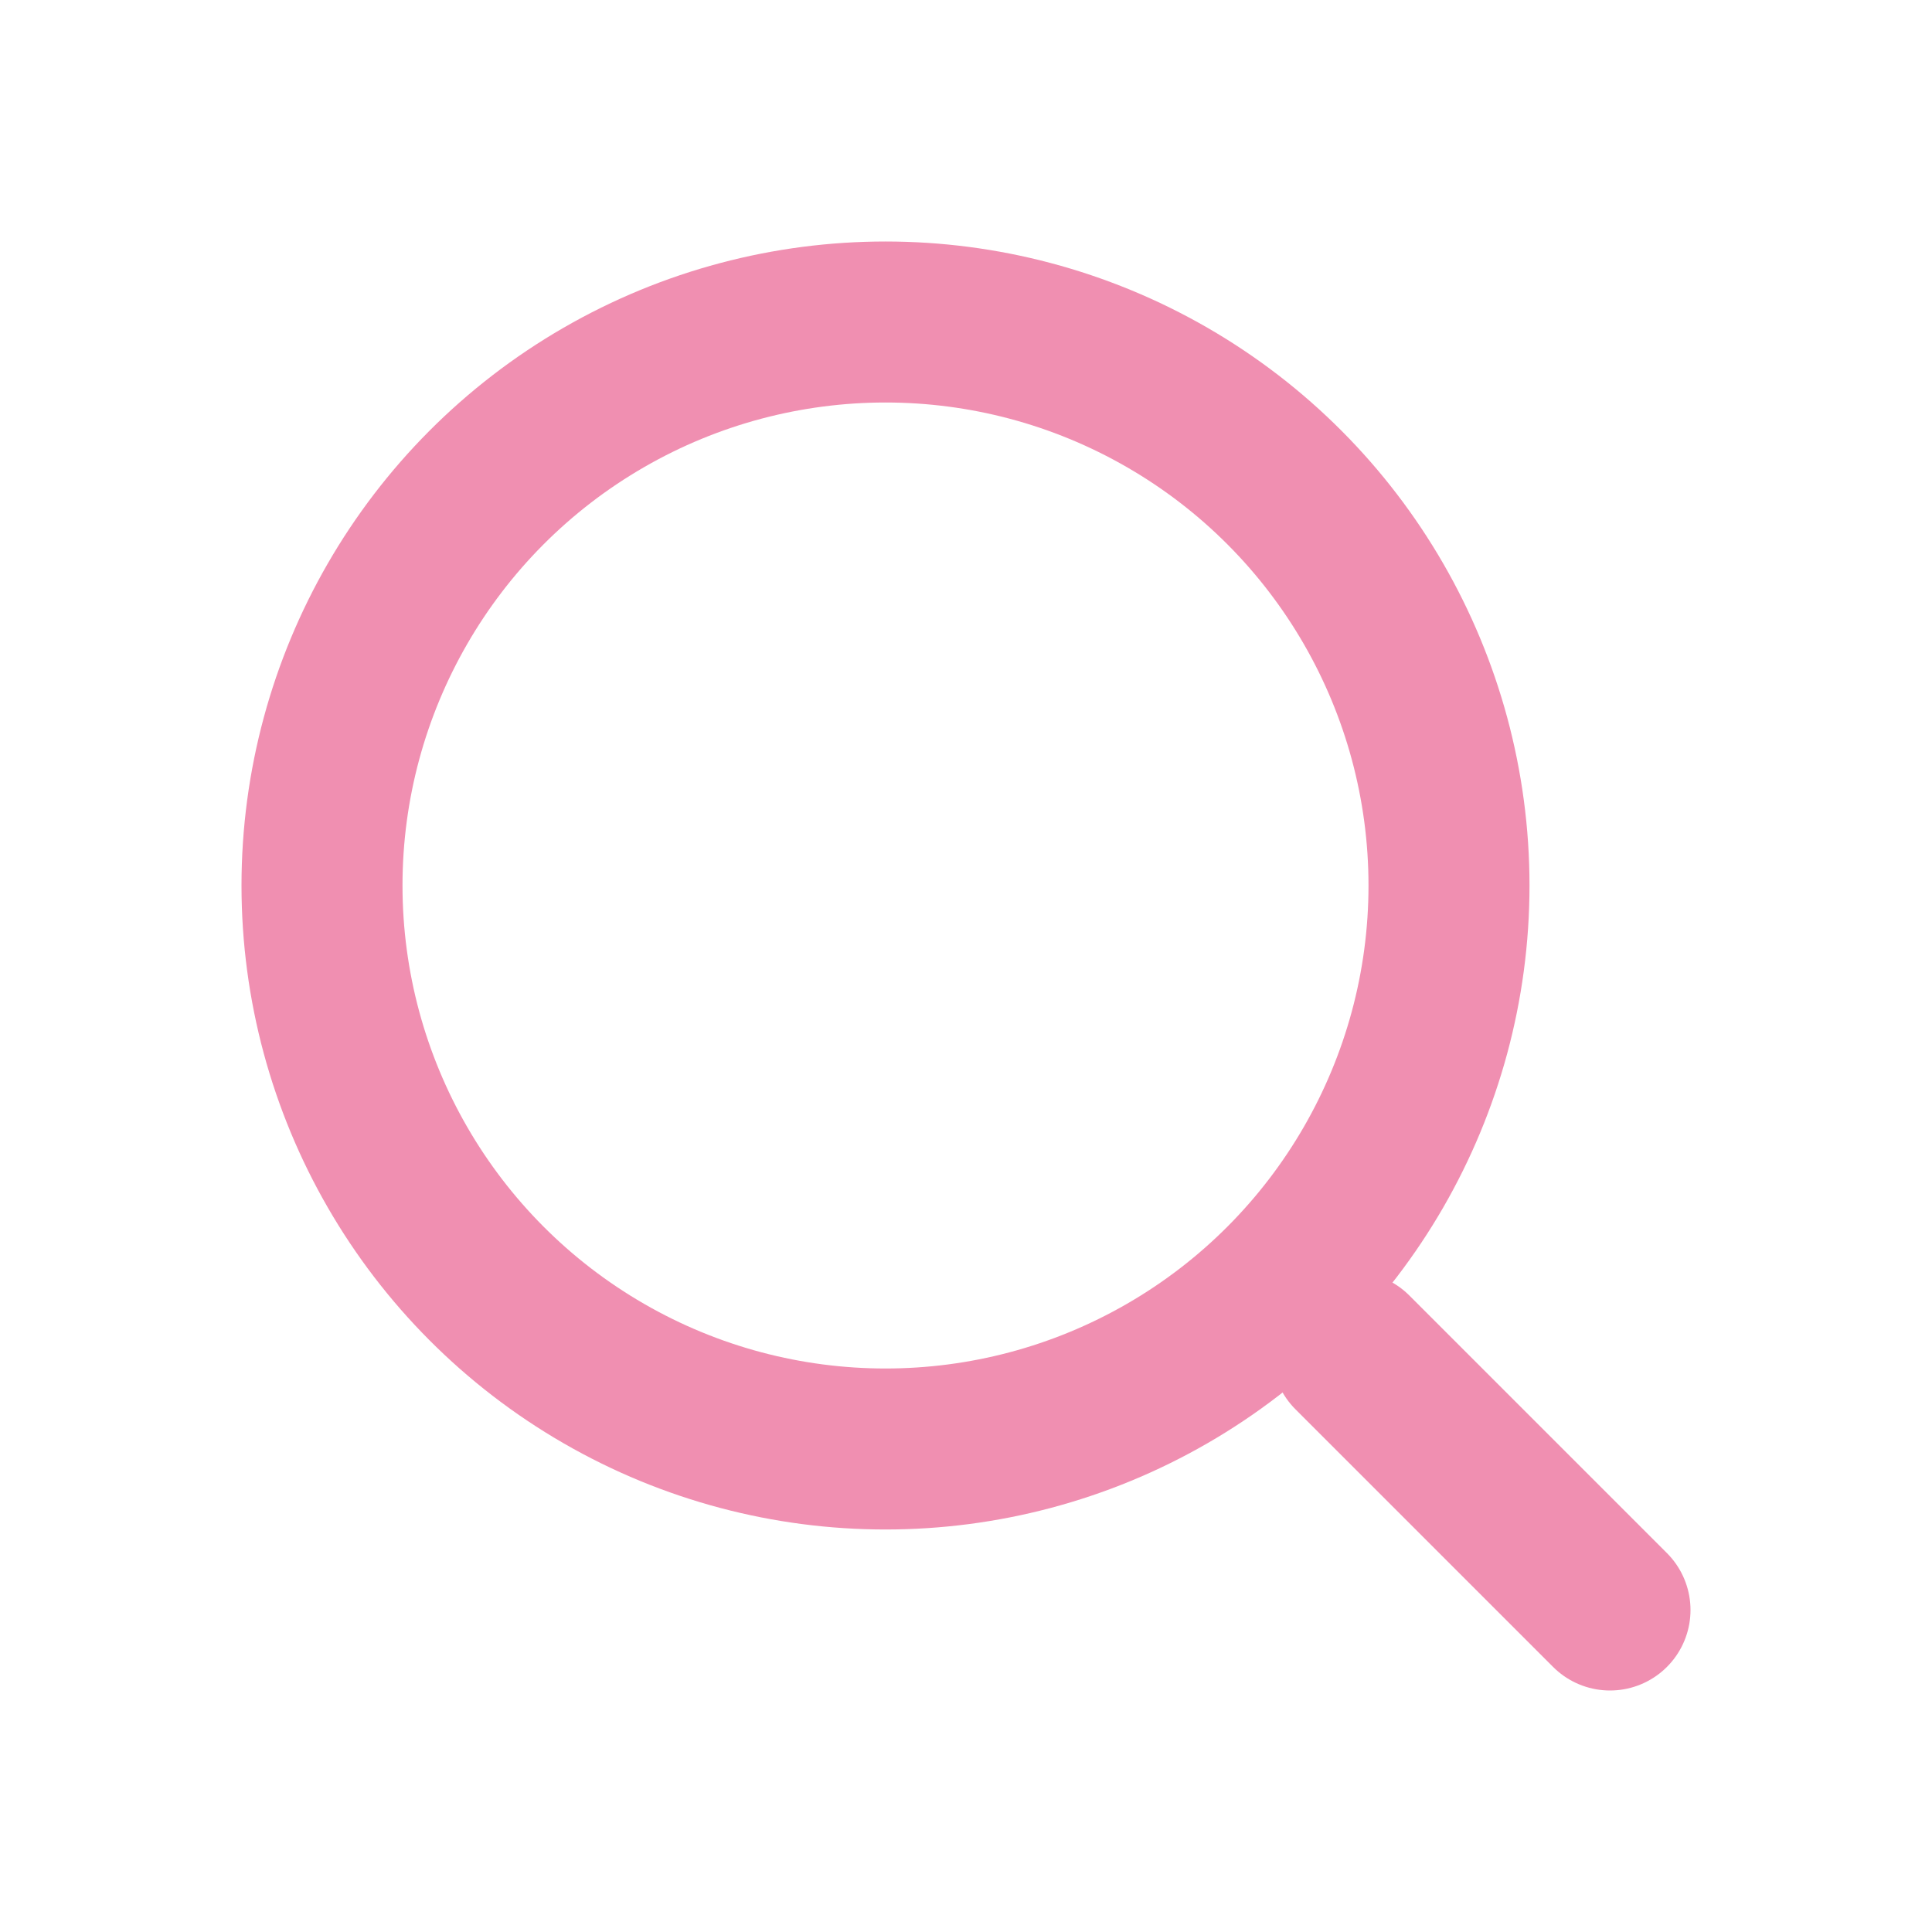 <svg xmlns="http://www.w3.org/2000/svg" width="24" height="24" viewBox="0 0 24 24" fill="none">
  <circle cx="11" cy="11" r="7" stroke="#F08FB1" stroke-width="2"/>
  <path d="M20 20l-3.2-3.2" stroke="#F08FB1" stroke-width="2" stroke-linecap="round"/>
</svg>


